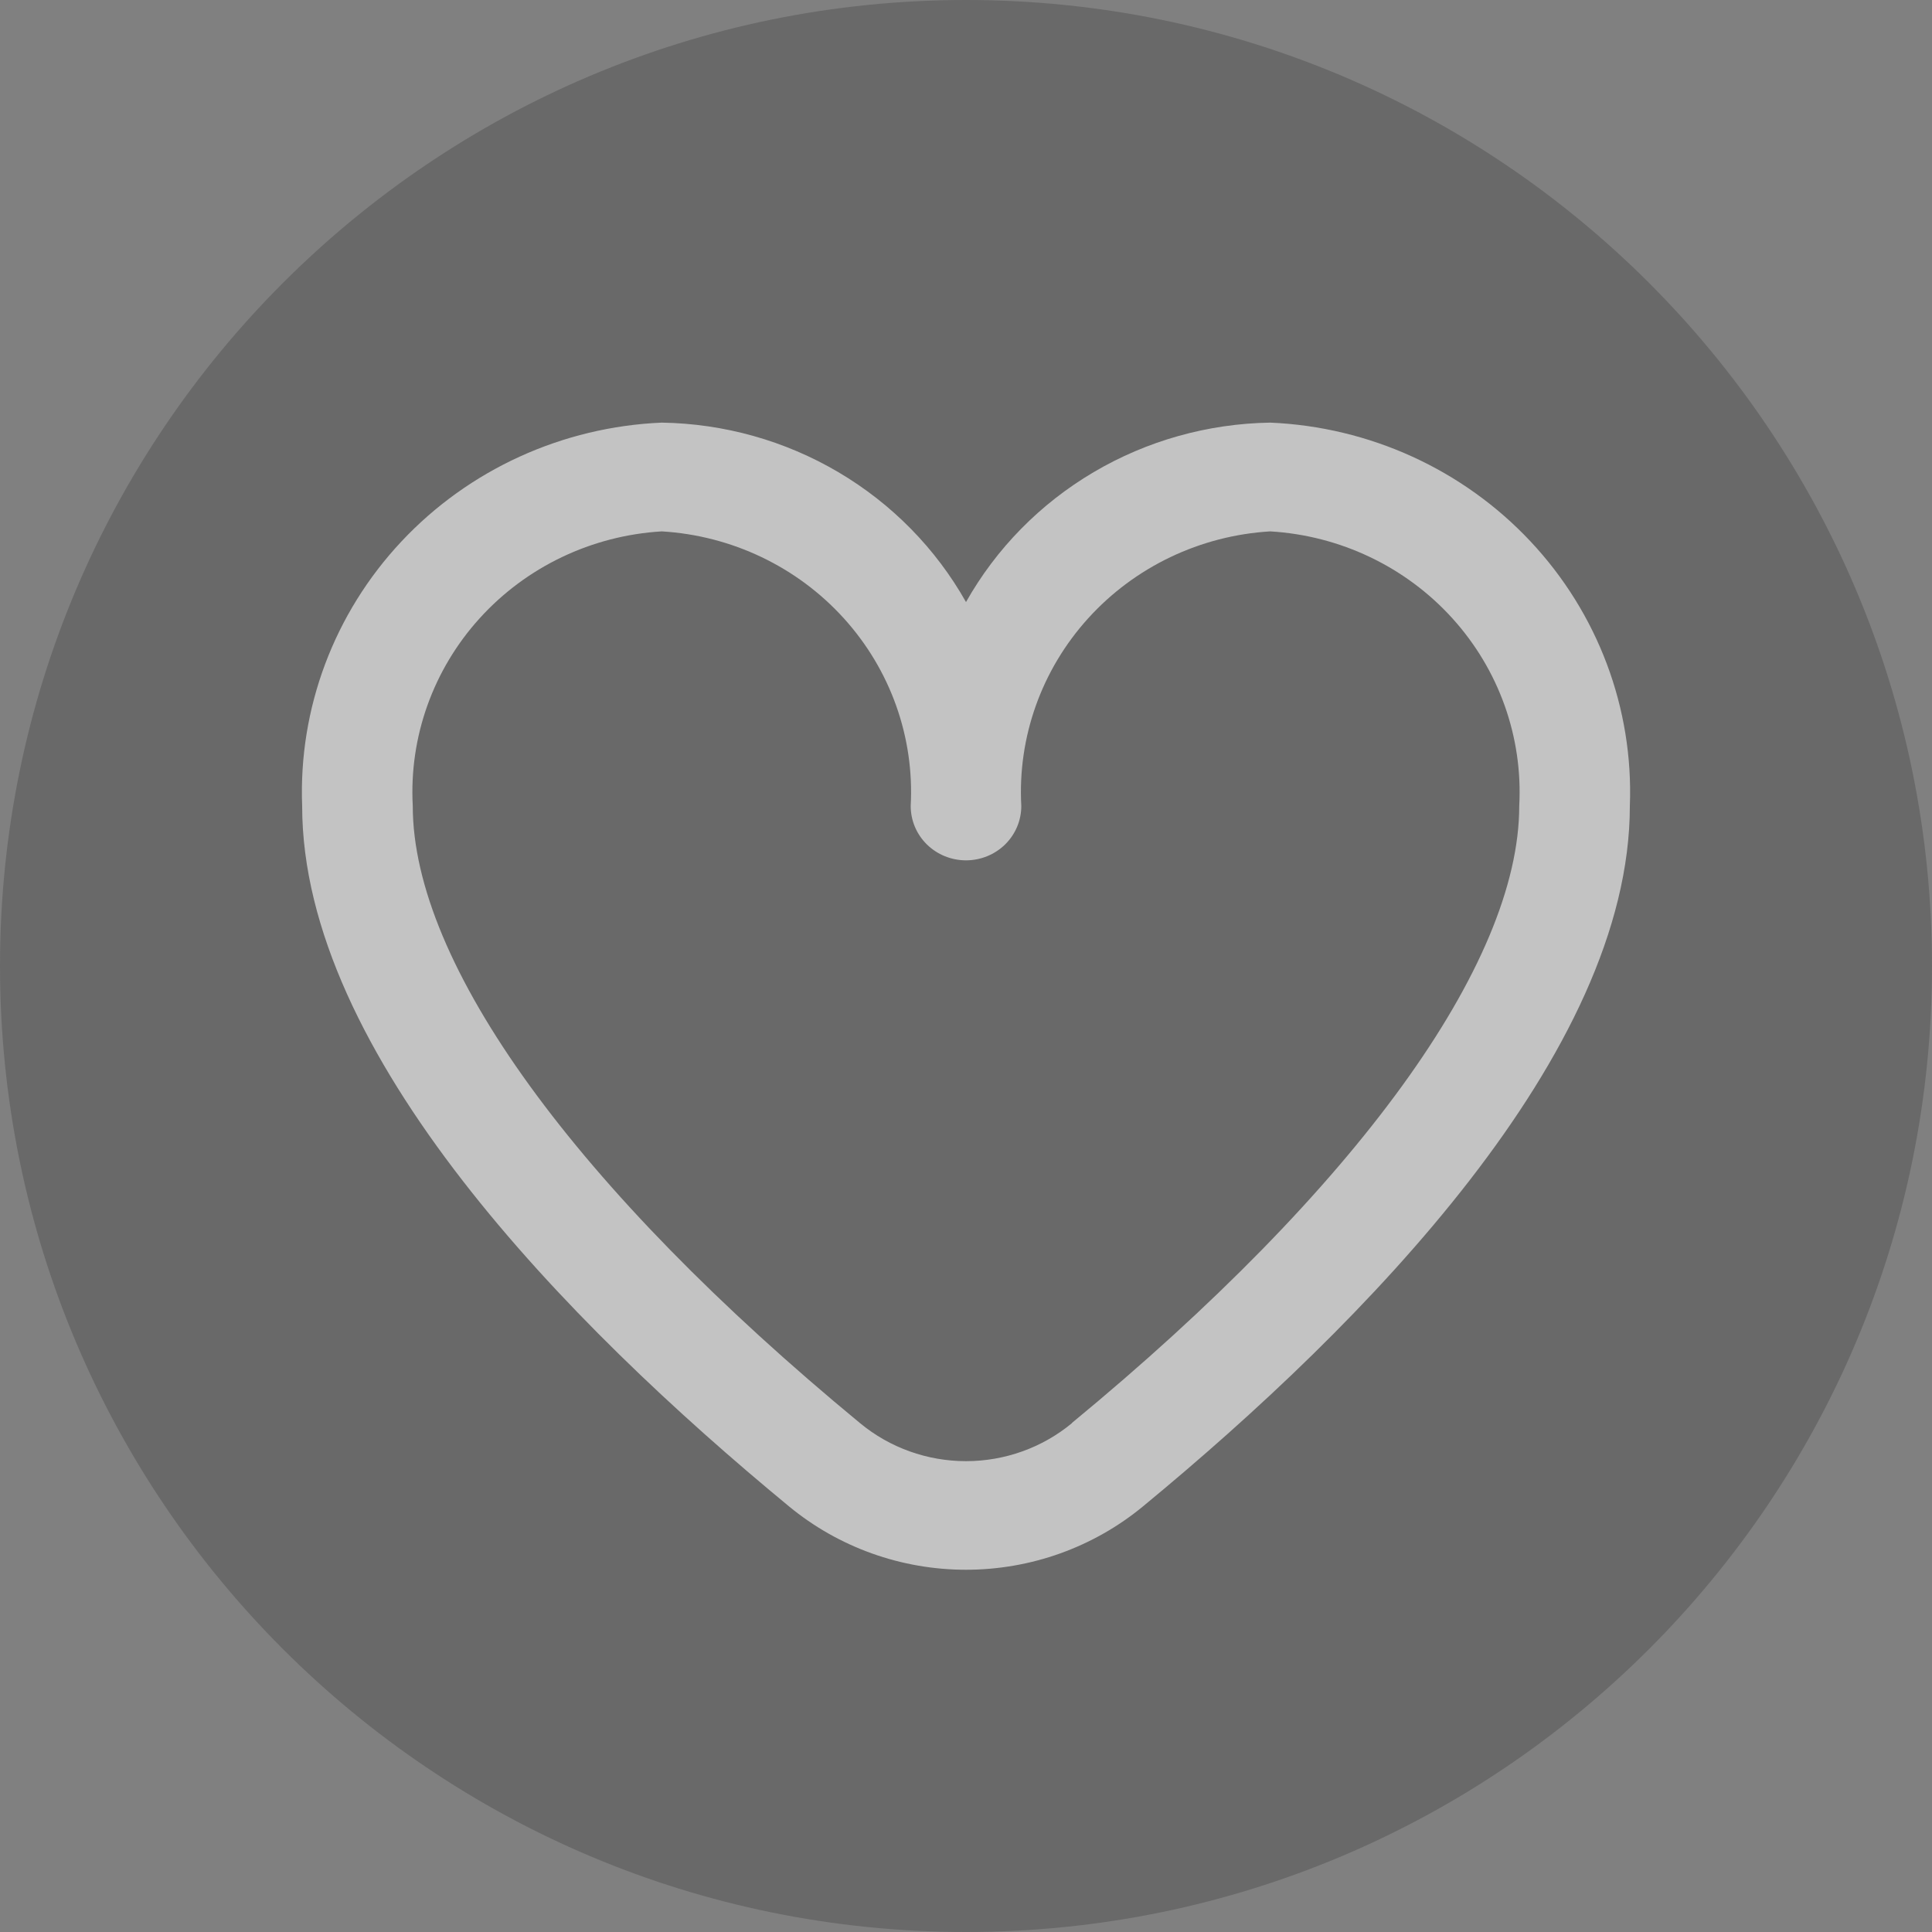 <svg width="48" height="48" viewBox="0 0 48 48" fill="none" xmlns="http://www.w3.org/2000/svg">
<rect x="0" y="0" width="48" height="48" fill="#808080" stroke="none"/>
<path opacity="0.3" d="M0 24C0 10.745 10.745 0 24 0V0C37.255 0 48 10.745 48 24V24C48 37.255 37.255 48 24 48V48C10.745 48 0 37.255 0 24V24Z" fill="#222222" fill-opacity="0.8"/>
<g opacity="0.6">
<path d="M31.559 10.5C30.012 10.524 28.498 10.948 27.171 11.731C25.843 12.514 24.75 13.627 24 14.958C23.25 13.627 22.157 12.514 20.829 11.731C19.502 10.948 17.988 10.524 16.441 10.5C13.973 10.605 11.649 11.666 9.975 13.451C8.301 15.235 7.414 17.599 7.507 20.024C7.507 26.167 14.085 32.876 19.602 37.425C20.834 38.442 22.391 39 24 39C25.609 39 27.166 38.442 28.398 37.425C33.915 32.876 40.493 26.167 40.493 20.024C40.587 17.599 39.699 15.235 38.025 13.451C36.351 11.666 34.027 10.605 31.559 10.5ZM26.632 35.358C25.895 35.968 24.963 36.302 24 36.302C23.037 36.302 22.105 35.968 21.368 35.358C14.306 29.534 10.255 23.946 10.255 20.024C10.162 18.315 10.759 16.638 11.918 15.36C13.076 14.082 14.702 13.306 16.441 13.202C18.179 13.306 19.805 14.082 20.963 15.36C22.122 16.638 22.72 18.315 22.626 20.024C22.626 20.383 22.77 20.726 23.028 20.98C23.286 21.233 23.636 21.375 24 21.375C24.364 21.375 24.714 21.233 24.972 20.98C25.23 20.726 25.374 20.383 25.374 20.024C25.28 18.315 25.878 16.638 27.037 15.36C28.195 14.082 29.821 13.306 31.559 13.202C33.298 13.306 34.924 14.082 36.082 15.36C37.241 16.638 37.838 18.315 37.745 20.024C37.745 23.946 33.694 29.534 26.632 35.352V35.358Z" fill="white"/>
</g>
</svg>
